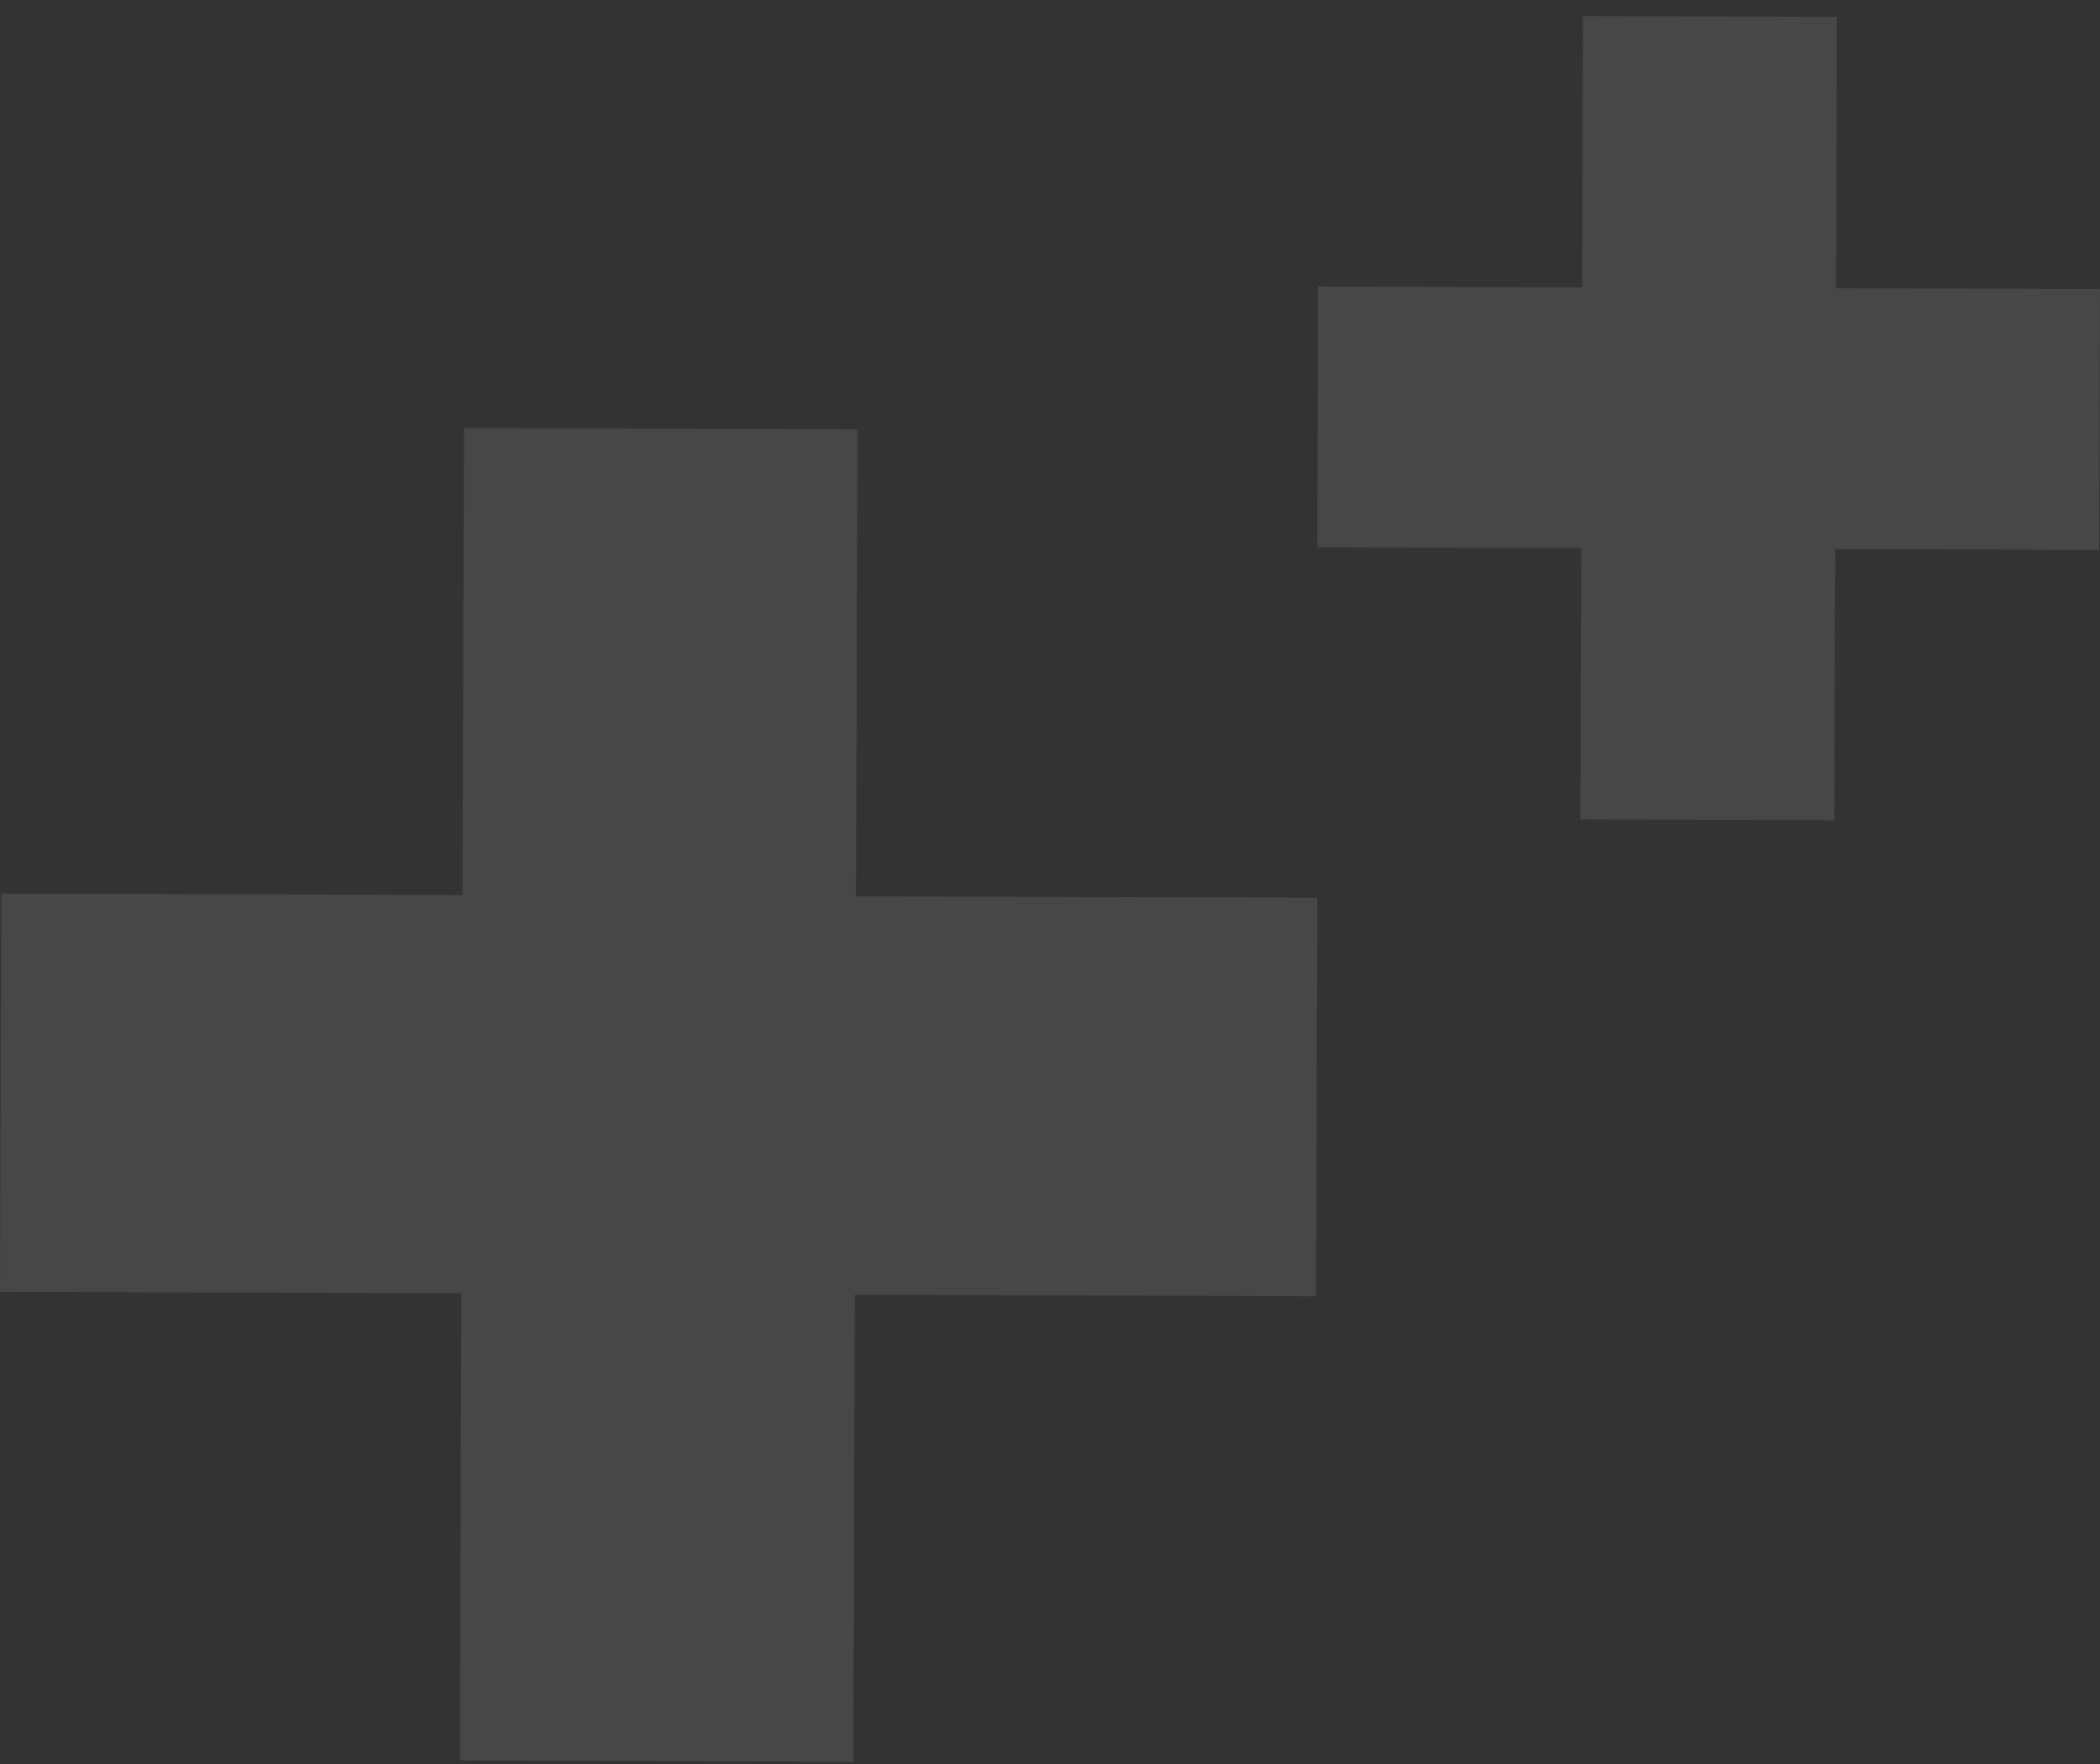 <svg width="100" height="84" viewBox="0 0 100 84" fill="none" xmlns="http://www.w3.org/2000/svg">
<rect x="0" y="0" width="100" height="84" fill="#333333" stroke="none"/>
<path fill-rule="evenodd" clip-rule="evenodd" d="M62.666 61.724L40.705 61.65L40.632 83.89L21.897 83.828L21.964 61.59L-1.0178e-06 61.516L0.065 42.552L22.026 42.62L22.099 20.382L40.834 20.444L40.764 42.682L62.727 42.747L62.666 61.724Z" fill="white" fill-opacity="0.1"/>
<path fill-rule="evenodd" clip-rule="evenodd" d="M99.96 26.185L87.386 26.144L87.349 39.059L75.258 39.021L75.301 26.105L62.727 26.066L62.767 13.641L75.338 13.686L75.379 0.767L87.469 0.808L87.429 13.724L100 13.762L99.96 26.185Z" fill="white" fill-opacity="0.1"/>
</svg>
